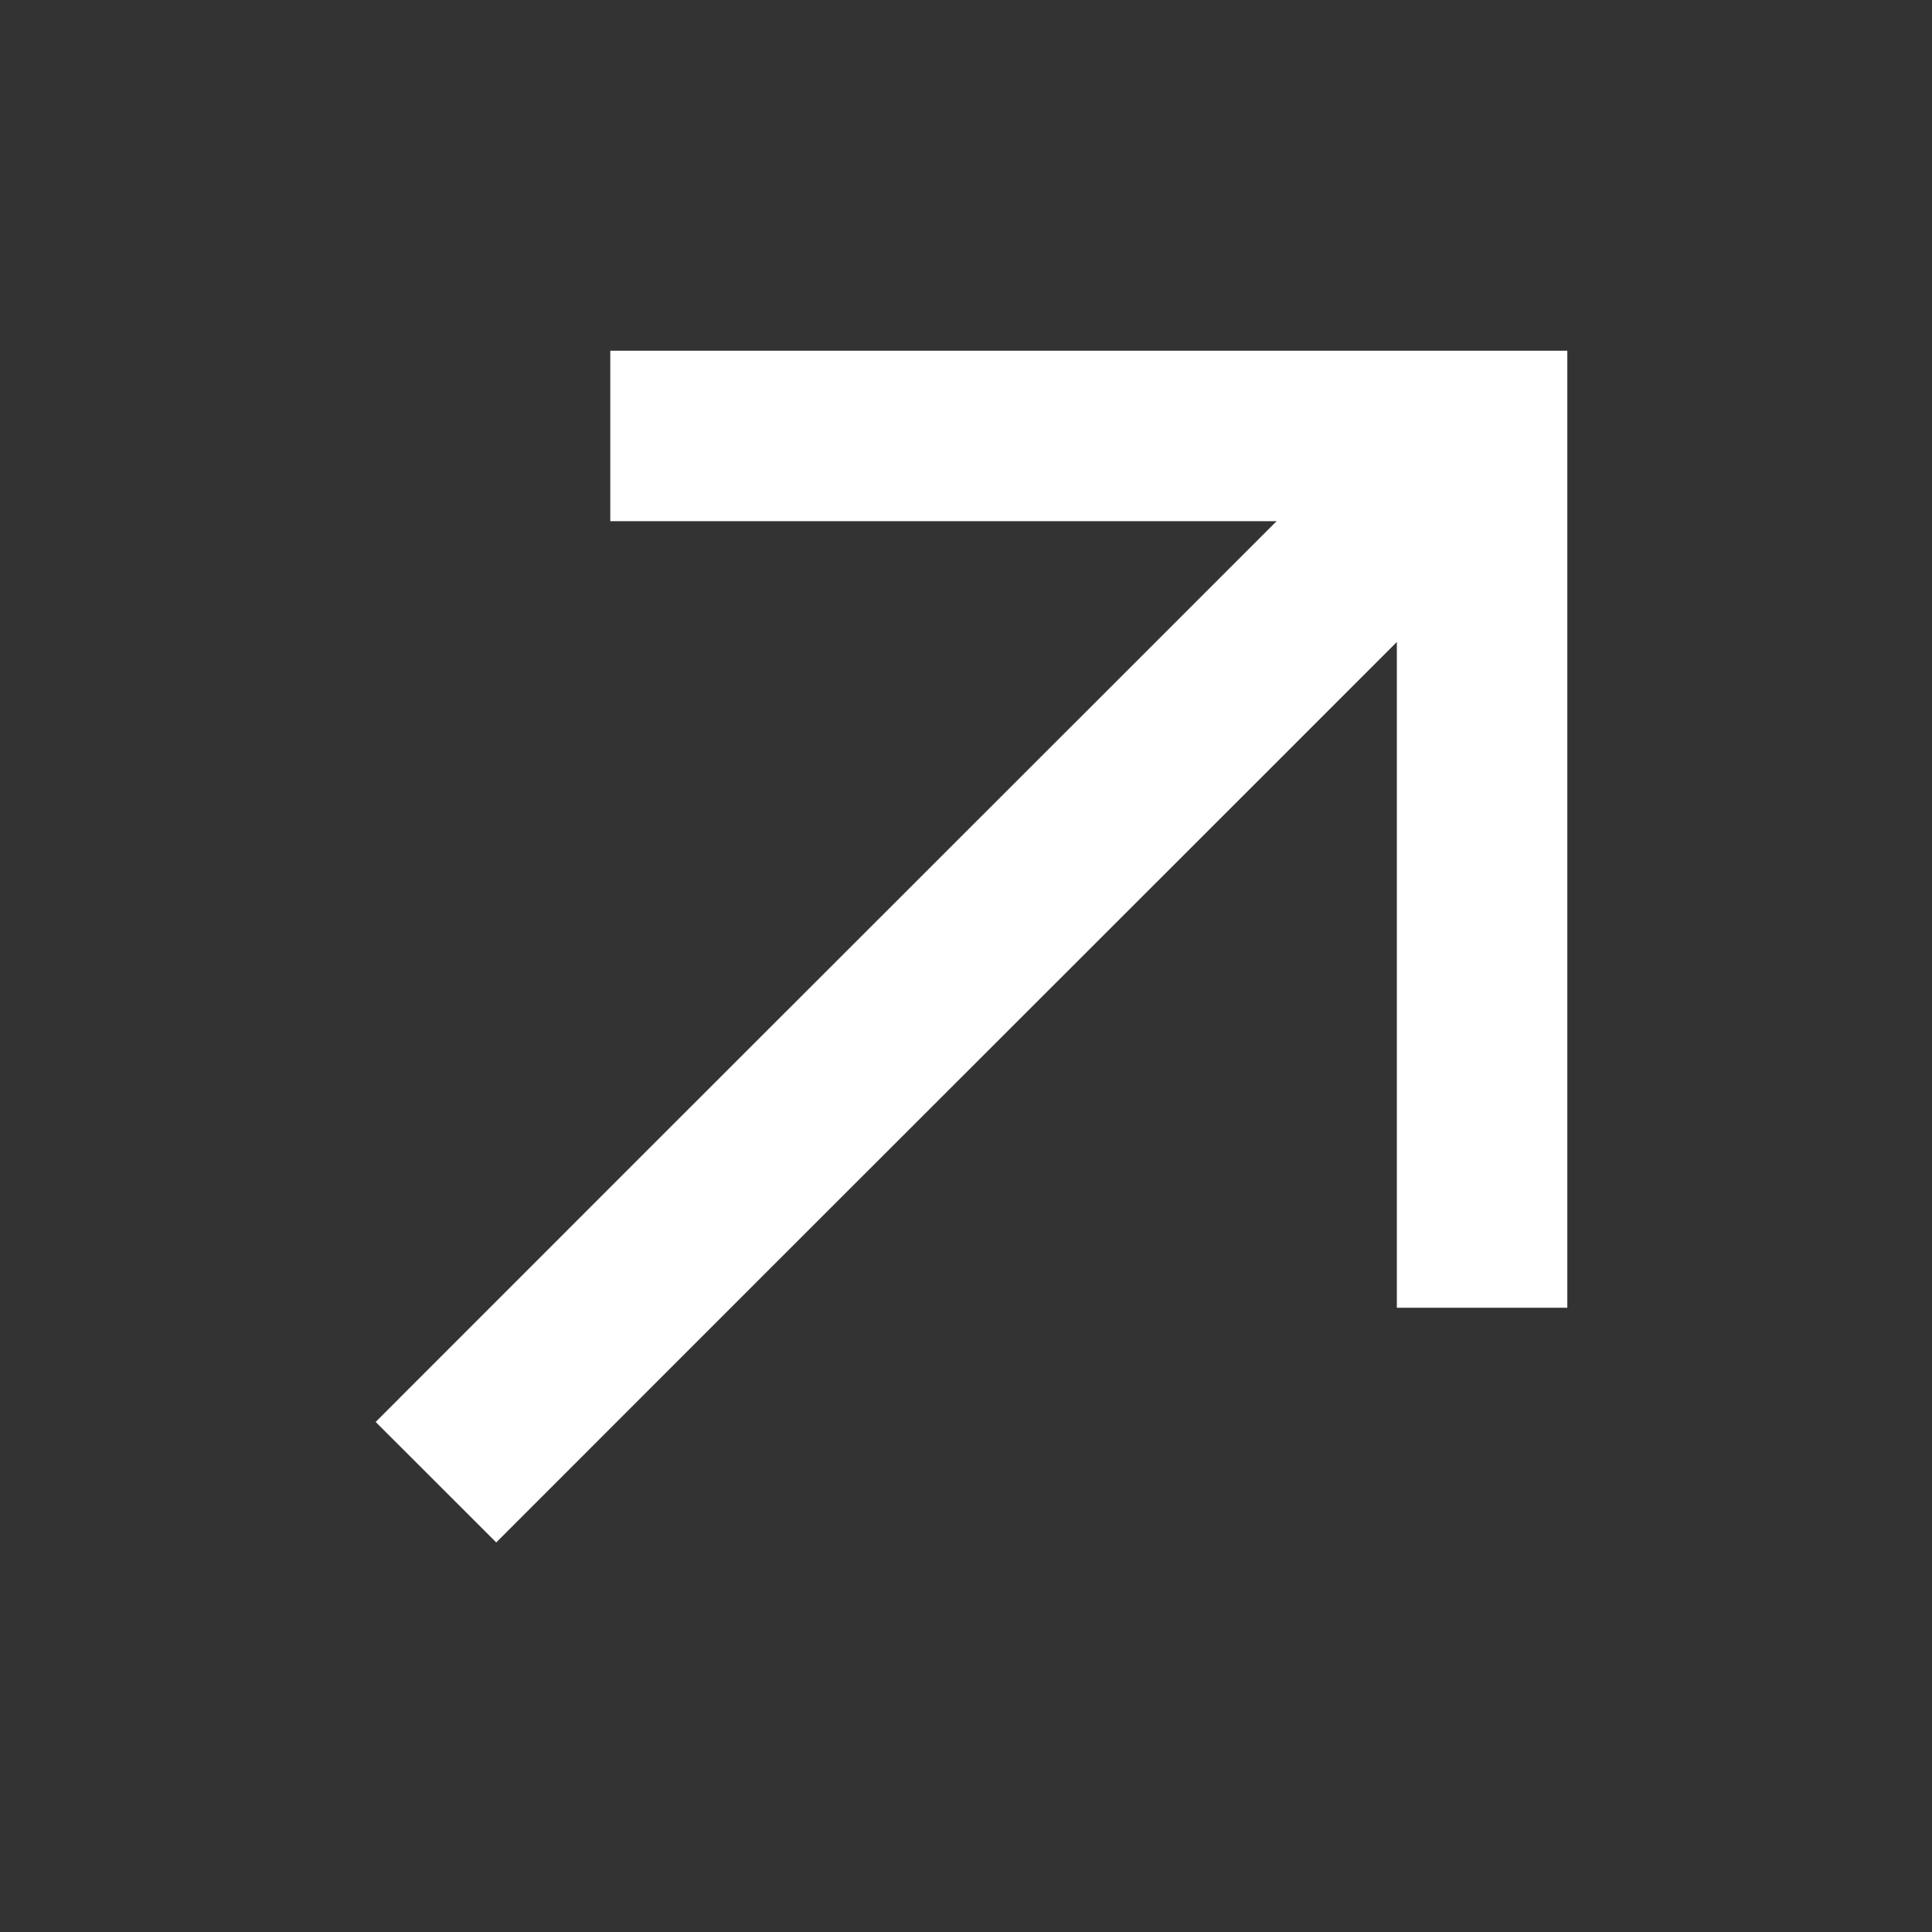 <svg width="17" height="17" viewBox="0 0 17 17" fill="none" xmlns="http://www.w3.org/2000/svg">
<rect x="0" y="0" width="17" height="17" fill="#333333" stroke="none"/>
<path d="M3.836 13.042C7.27 9.605 9.608 7.274 13.042 3.837" stroke="white" stroke-width="1.5"/>
<path d="M5.37 3.836H13.041V11.507" stroke="white" stroke-width="1.5"/>
</svg>
